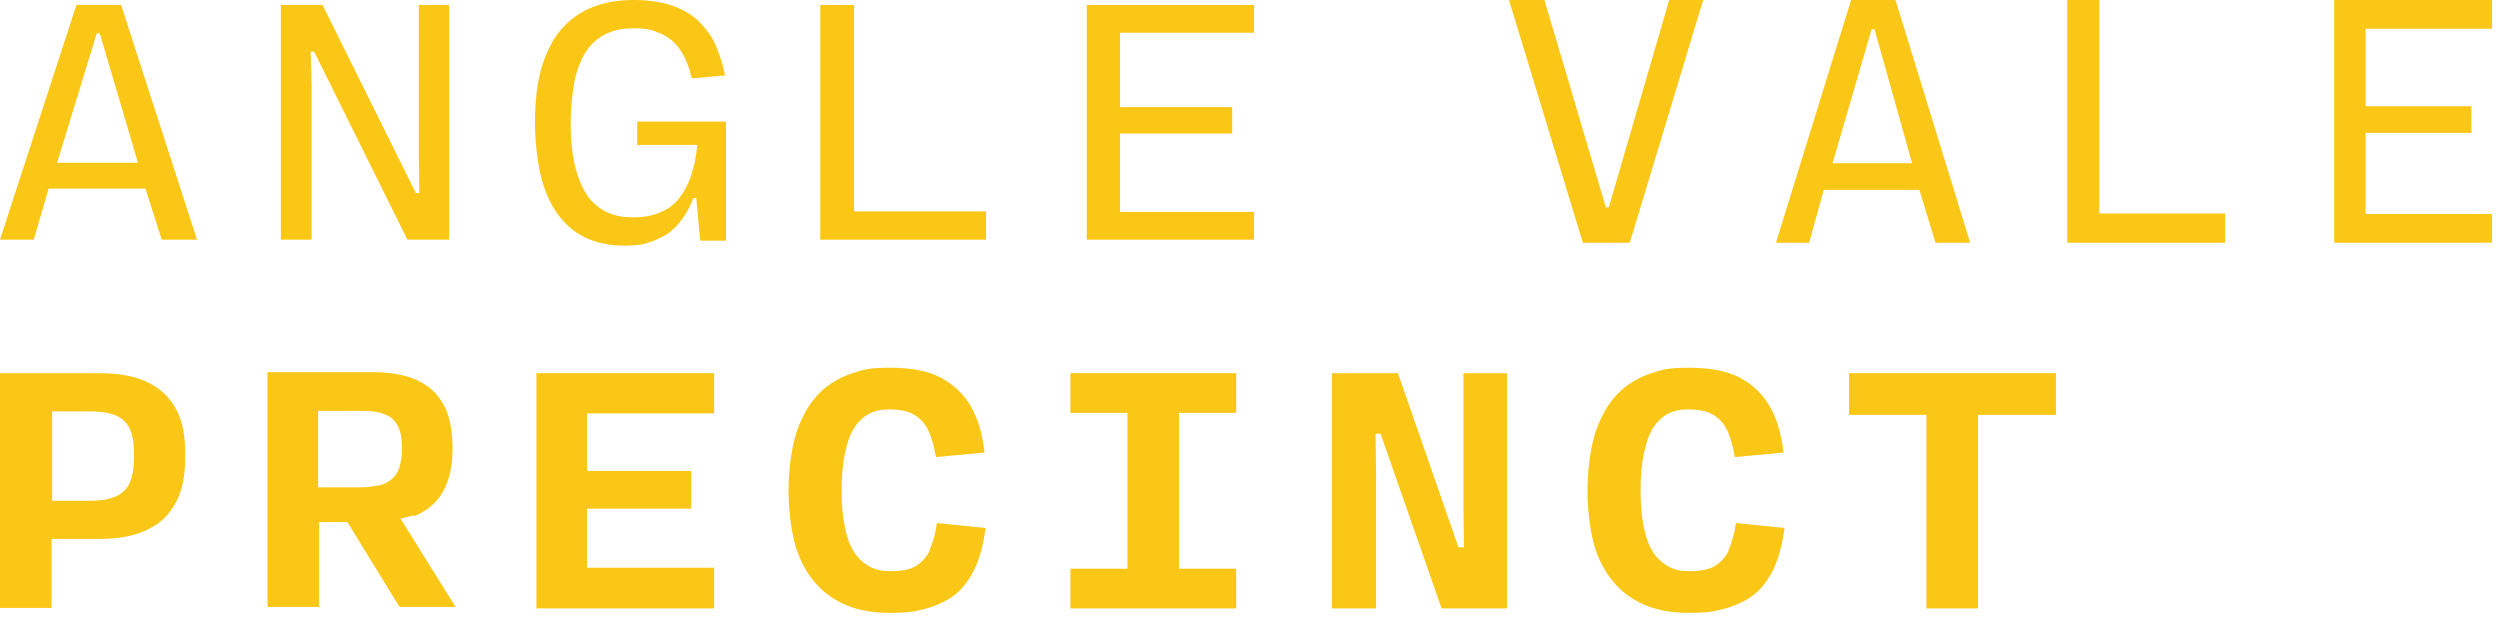 <?xml version="1.0" encoding="UTF-8"?> <svg xmlns="http://www.w3.org/2000/svg" width="206" height="51" viewBox="0 0 206 51" fill="none"><path d="M6.297 0.409L0 19.75H2.781L4.007 15.539H11.981L13.331 19.75H16.234L9.977 0.409H6.256H6.297ZM4.703 13.412L7.974 2.74H8.219L11.368 13.412H4.703Z" fill="#FAC717"></path><path d="M25.679 7.033L25.598 4.253H25.884L33.571 19.75H37.006V0.409H34.512V12.962L34.553 15.906H34.266L26.579 0.409H23.144V19.75H25.679V7.033Z" fill="#FAC717"></path><path d="M52.626 11.94H57.452C57.37 12.84 57.206 13.698 56.961 14.434C56.715 15.17 56.388 15.784 55.979 16.315C55.571 16.847 55.039 17.256 54.385 17.501C53.771 17.787 52.994 17.91 52.136 17.91C51.277 17.91 50.459 17.747 49.805 17.378C49.151 17.011 48.619 16.52 48.21 15.825C47.801 15.13 47.515 14.312 47.311 13.371C47.106 12.39 47.024 11.327 47.024 10.1C47.024 8.873 47.188 6.992 47.556 5.847C47.924 4.702 48.456 3.803 49.232 3.23C50.009 2.617 50.991 2.331 52.218 2.331C53.444 2.331 53.812 2.494 54.466 2.781C55.121 3.067 55.652 3.517 56.061 4.13C56.47 4.743 56.797 5.52 57.002 6.461L59.741 6.215C59.578 5.316 59.291 4.498 58.964 3.721C58.637 2.944 58.147 2.331 57.574 1.758C57.002 1.186 56.266 0.777 55.366 0.45C54.507 0.164 53.444 0 52.218 0C50.991 0 50.091 0.164 49.191 0.45C48.333 0.736 47.556 1.186 46.902 1.758C46.247 2.331 45.716 3.026 45.307 3.844C44.898 4.662 44.571 5.602 44.366 6.665C44.162 7.728 44.08 8.873 44.08 10.141C44.08 11.409 44.244 13.085 44.53 14.353C44.816 15.579 45.266 16.642 45.879 17.542C46.493 18.401 47.229 19.096 48.169 19.546C49.11 19.995 50.173 20.241 51.4 20.241C52.626 20.241 53.117 20.118 53.771 19.873C54.425 19.628 54.998 19.341 55.407 18.932C55.857 18.564 56.184 18.115 56.47 17.665C56.756 17.215 56.961 16.765 57.124 16.315H57.37L57.697 19.832H59.823V10.018H52.504V11.981L52.626 11.94Z" fill="#FAC717"></path><path d="M81.25 17.419H70.373V0.409H67.592V19.75H81.25V17.419Z" fill="#FAC717"></path><path d="M89.551 19.75H103.331V17.46H92.29V11H101.532V8.832H92.29V2.699H103.331V0.409H89.551V19.75Z" fill="#FAC717"></path><path d="M134.294 20L140.34 0H137.543L132.566 17.082H132.32L127.26 0H124.34L130.427 20H134.294Z" fill="#FAC717"></path><path d="M150.32 15.645H158.159L159.486 20H162.34L156.189 0H152.531L146.34 20H149.074L150.28 15.645H150.32ZM154.219 2.41H154.461L157.556 13.446H151.003L154.219 2.41Z" fill="#FAC717"></path><path d="M170.34 0V20H183.34V17.59H172.987V0H170.34Z" fill="#FAC717"></path><path d="M205.34 17.632H194.925V10.951H203.643V8.753H194.925V2.368H205.34V0H192.34V20H205.34V17.632Z" fill="#FAC717"></path><path d="M12.145 31.486C11.122 30.995 9.814 30.75 8.219 30.75H0V50.091H4.253V44.407H8.178C9.323 44.407 10.345 44.285 11.245 43.998C12.145 43.712 12.881 43.303 13.453 42.772C14.026 42.24 14.475 41.545 14.803 40.727C15.089 39.909 15.252 38.969 15.252 37.865V37.17C15.252 35.779 15.007 34.593 14.475 33.653C13.944 32.712 13.167 31.977 12.145 31.486ZM11.041 37.497V37.742C11.041 38.56 10.918 39.214 10.713 39.746C10.468 40.277 10.1 40.645 9.569 40.891C9.037 41.136 8.383 41.259 7.524 41.259H4.294V33.898H7.401C8.751 33.898 9.691 34.144 10.223 34.675C10.795 35.207 11.041 36.066 11.041 37.292V37.497Z" fill="#FAC717"></path><path d="M34.021 42.567C34.716 42.322 35.33 41.913 35.82 41.422C36.311 40.932 36.679 40.277 36.924 39.541C37.17 38.805 37.292 37.947 37.292 36.965C37.292 35.984 37.17 35.002 36.924 34.225C36.679 33.449 36.27 32.794 35.739 32.263C35.207 31.731 34.553 31.363 33.735 31.077C32.917 30.832 31.977 30.668 30.873 30.668H22.04V50.009H26.293V43.017H28.624L32.917 50.009H37.538L32.999 42.731C33.367 42.649 33.735 42.567 34.103 42.444L34.021 42.567ZM26.211 40.236V33.858H29.809C30.423 33.858 30.913 33.898 31.363 34.021C31.772 34.144 32.14 34.307 32.386 34.553C32.631 34.798 32.835 35.125 32.958 35.534C33.081 35.943 33.121 36.434 33.121 37.006C33.121 37.578 33.04 38.069 32.917 38.478C32.794 38.887 32.59 39.214 32.304 39.459C32.017 39.705 31.69 39.909 31.241 39.991C30.791 40.073 30.3 40.155 29.687 40.155H26.129L26.211 40.236Z" fill="#FAC717"></path><path d="M44.203 50.132H58.842V46.779H48.374V41.913H56.961V38.805H48.374V34.062H58.842V30.75H44.203V50.132Z" fill="#FAC717"></path><path d="M76.629 45.348C76.343 45.92 75.934 46.37 75.443 46.656C74.953 46.943 74.257 47.065 73.44 47.065C72.622 47.065 72.131 46.943 71.6 46.656C71.109 46.37 70.659 45.961 70.332 45.429C70.005 44.898 69.76 44.203 69.596 43.344C69.432 42.526 69.351 41.545 69.351 40.4C69.351 39.255 69.432 38.315 69.596 37.497C69.76 36.679 69.964 35.984 70.291 35.411C70.618 34.839 71.027 34.43 71.518 34.144C72.008 33.858 72.622 33.735 73.317 33.735C74.012 33.735 74.789 33.858 75.28 34.144C75.77 34.43 76.179 34.839 76.466 35.411C76.752 35.984 76.956 36.761 77.12 37.66L81.127 37.292C80.964 35.82 80.596 34.553 80.023 33.53C79.451 32.508 78.592 31.69 77.529 31.118C76.425 30.545 75.034 30.3 73.317 30.3C71.6 30.3 71.15 30.463 70.25 30.75C69.351 31.036 68.574 31.486 67.919 32.017C67.265 32.59 66.693 33.285 66.284 34.103C65.834 34.921 65.507 35.861 65.302 36.924C65.098 37.987 64.975 39.173 64.975 40.441C64.975 41.709 65.139 43.426 65.466 44.694C65.793 45.92 66.325 46.983 67.02 47.842C67.715 48.701 68.574 49.355 69.596 49.805C70.618 50.255 71.845 50.5 73.276 50.5C74.707 50.5 75.239 50.418 76.057 50.214C76.874 50.009 77.57 49.723 78.183 49.355C78.796 48.987 79.287 48.496 79.696 47.924C80.105 47.351 80.432 46.697 80.677 45.961C80.923 45.225 81.086 44.407 81.209 43.508L77.202 43.099C77.079 43.998 76.874 44.734 76.588 45.307L76.629 45.348Z" fill="#FAC717"></path><path d="M88.201 34.021H92.904V46.861H88.201V50.132H101.859V46.861H97.156V34.021H101.859V30.75H88.201V34.021Z" fill="#FAC717"></path><path d="M120.587 41.627L120.628 45.102H120.178L115.189 30.75H109.751V50.132H113.39V39.173L113.349 35.739H113.758L118.788 50.132H124.185V30.75H120.587V41.627Z" fill="#FAC717"></path><path d="M142.463 45.348C142.177 45.92 141.768 46.37 141.277 46.656C140.787 46.943 140.092 47.065 139.274 47.065C138.456 47.065 137.965 46.943 137.434 46.656C136.943 46.37 136.493 45.961 136.166 45.429C135.839 44.898 135.594 44.203 135.43 43.344C135.266 42.526 135.185 41.545 135.185 40.4C135.185 39.255 135.266 38.315 135.43 37.497C135.594 36.679 135.798 35.984 136.125 35.411C136.452 34.839 136.861 34.43 137.352 34.144C137.843 33.858 138.456 33.735 139.151 33.735C139.846 33.735 140.623 33.858 141.114 34.144C141.604 34.43 142.013 34.839 142.3 35.411C142.586 35.984 142.79 36.761 142.954 37.66L146.961 37.292C146.798 35.82 146.43 34.553 145.857 33.53C145.285 32.508 144.426 31.69 143.363 31.118C142.259 30.545 140.868 30.3 139.151 30.3C137.434 30.3 136.984 30.463 136.084 30.75C135.185 31.036 134.408 31.486 133.753 32.017C133.099 32.59 132.527 33.285 132.118 34.103C131.668 34.921 131.341 35.861 131.136 36.924C130.932 37.987 130.809 39.173 130.809 40.441C130.809 41.709 130.973 43.426 131.3 44.694C131.627 45.92 132.159 46.983 132.854 47.842C133.549 48.701 134.408 49.355 135.43 49.805C136.452 50.255 137.679 50.5 139.11 50.5C140.541 50.5 141.073 50.418 141.891 50.214C142.709 50.009 143.404 49.723 144.017 49.355C144.63 48.987 145.121 48.496 145.53 47.924C145.939 47.351 146.266 46.697 146.511 45.961C146.757 45.225 146.92 44.407 147.043 43.508L143.036 43.099C142.913 43.998 142.709 44.734 142.422 45.307L142.463 45.348Z" fill="#FAC717"></path><path d="M152.359 30.75V34.185H158.738V50.132H162.99V34.185H169.41V30.75H152.359Z" fill="#FAC717"></path></svg> 